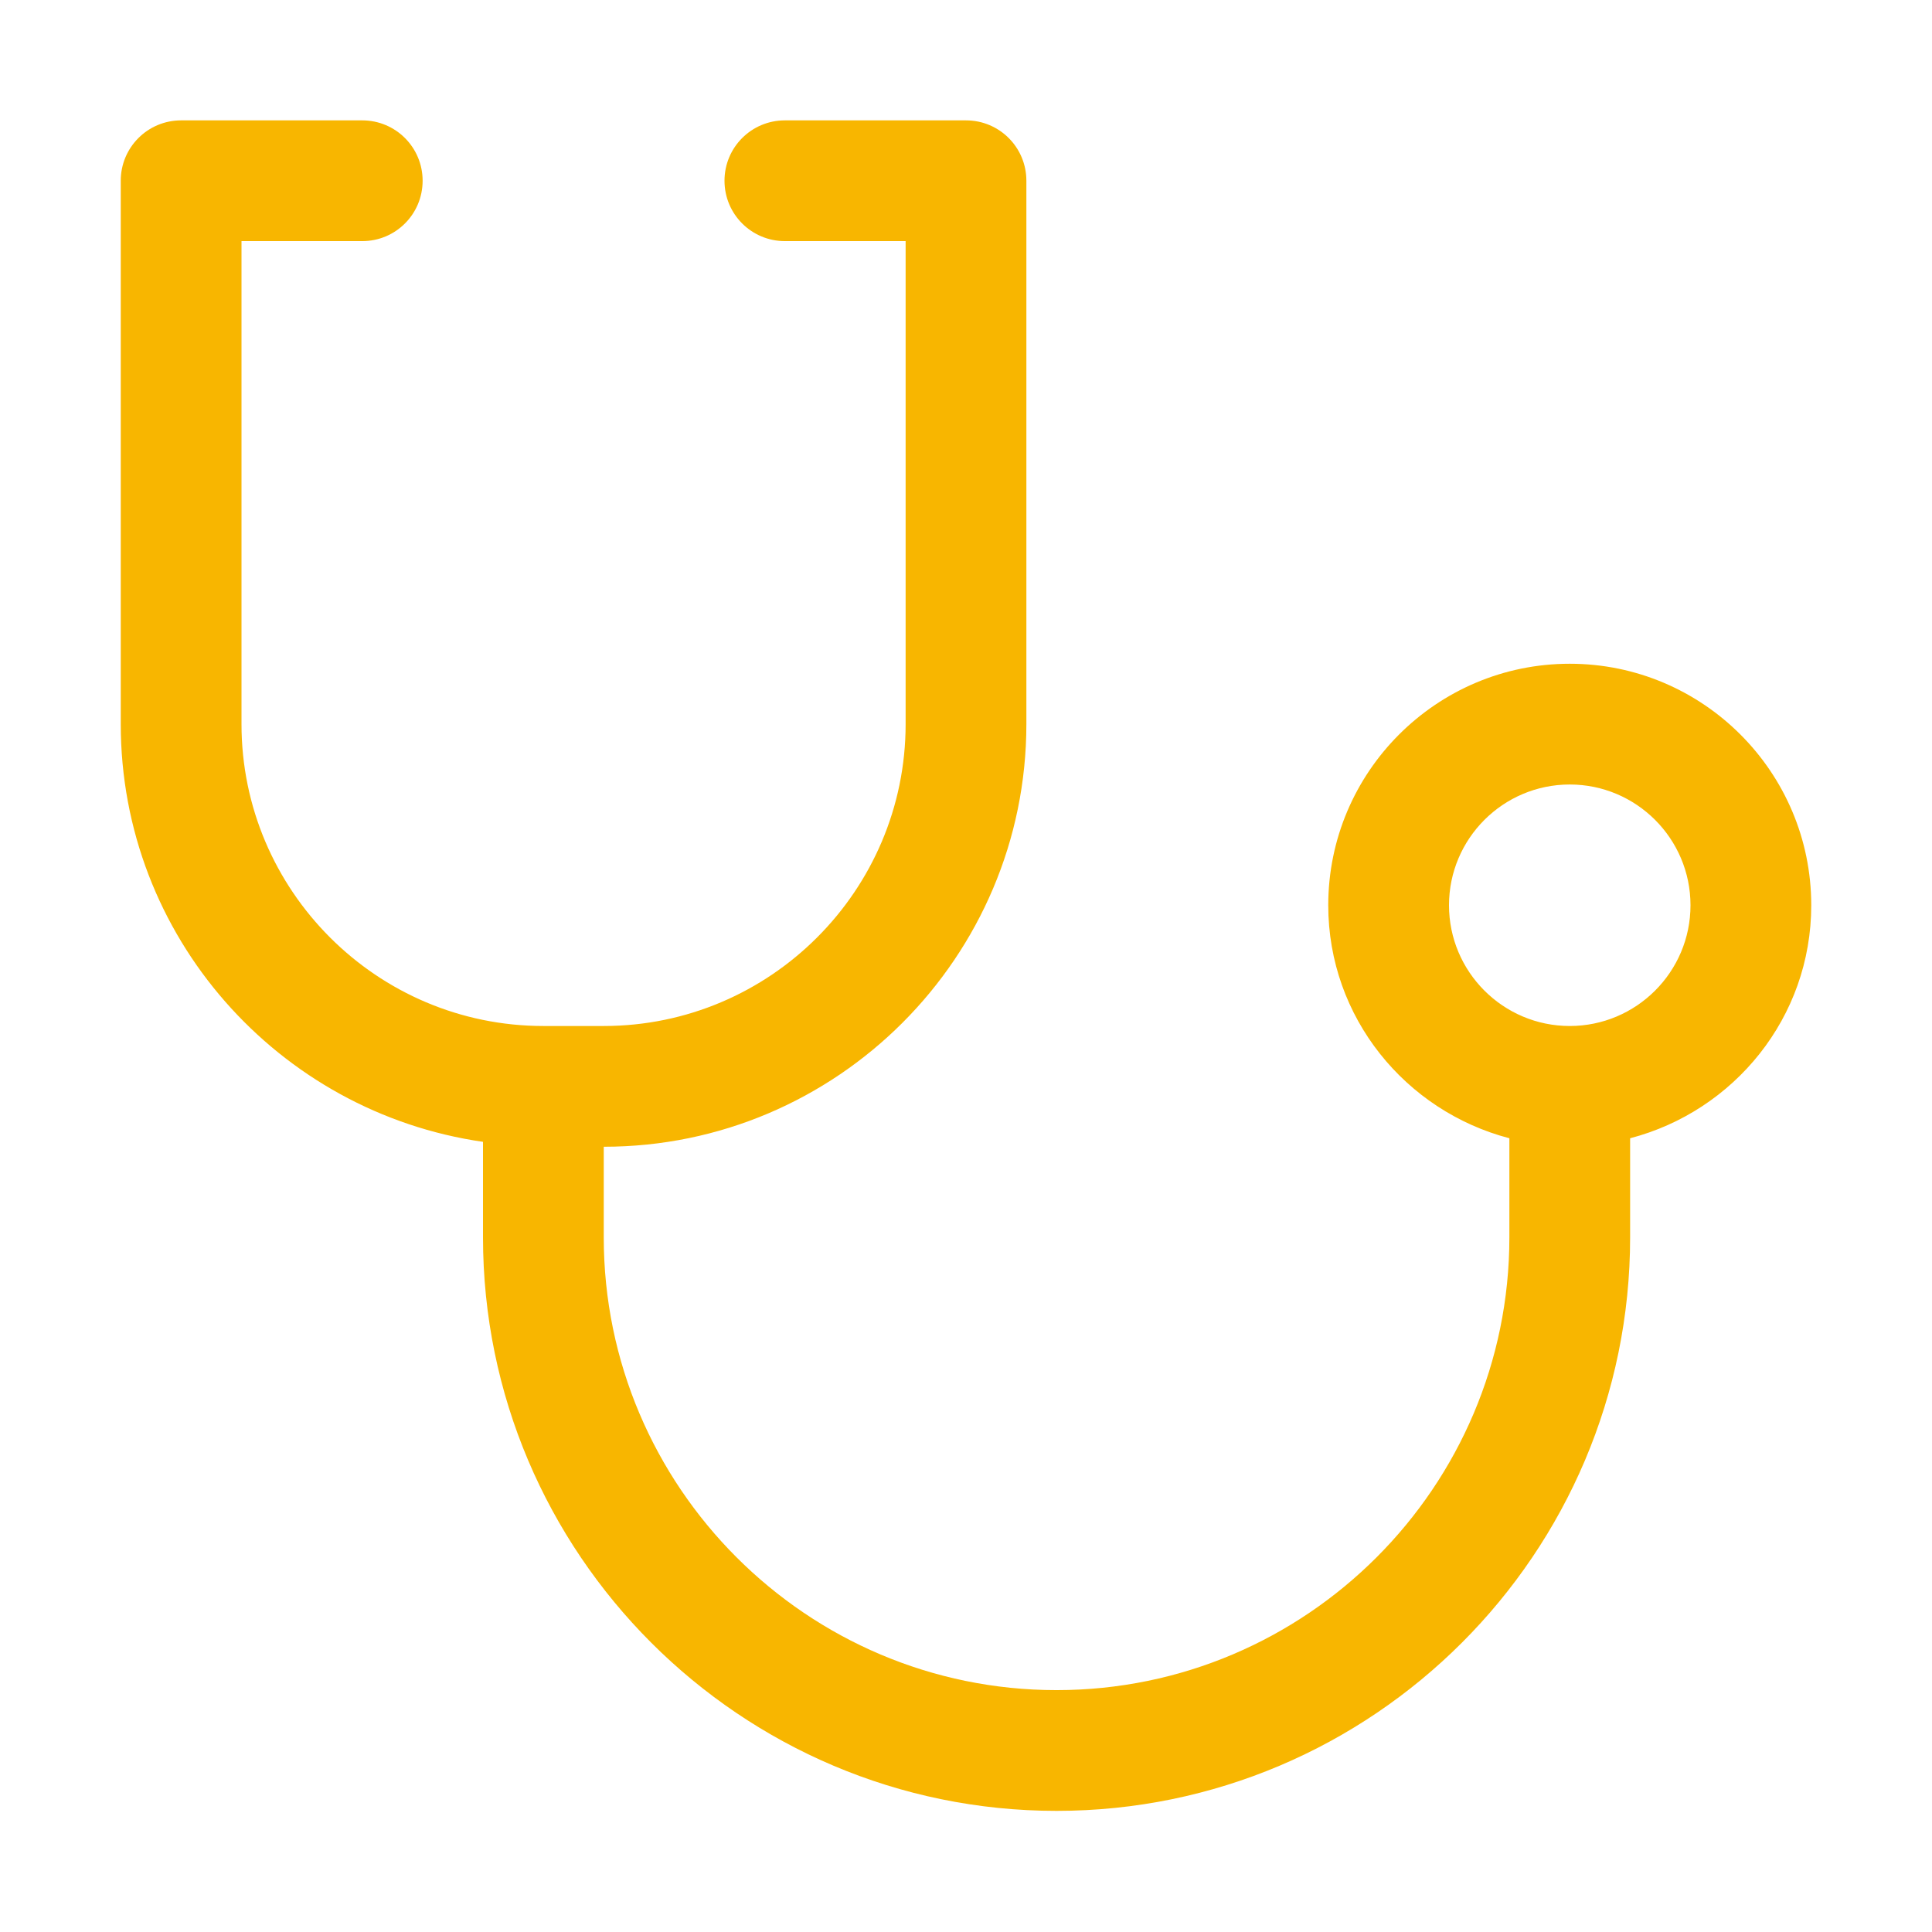 <?xml version="1.0" standalone="no"?><!DOCTYPE svg PUBLIC "-//W3C//DTD SVG 1.1//EN" "http://www.w3.org/Graphics/SVG/1.1/DTD/svg11.dtd"><svg t="1578122664482" class="icon" viewBox="0 0 1024 1024" version="1.1" xmlns="http://www.w3.org/2000/svg" p-id="11313" xmlns:xlink="http://www.w3.org/1999/xlink" width="128" height="128"><defs><style type="text/css"></style></defs><path d="M960 479.8c0-70.6-57.4-128-128-128s-128 57.4-128 128c0 59.5 41 109.1 96 123.5v52.5c0 132.3-107.7 240-240 240s-240-107.7-240-240v-48c123.5 0 224-100.5 224-224v-288c0-17.7-14.3-32-32-32h-96c-17.7 0-32 14.3-32 32s14.3 32 32 32h64v256c0 88.2-71.8 160-160 160h-32c-88.2 0-160-71.8-160-160v-256h64c17.7 0 32-14.3 32-32s-14.3-32-32-32H96c-17.7 0-32 14.3-32 32v288c0 112.6 83.6 205.8 192 221.4v50.6c0 167.6 136.4 304 304 304s304-136.4 304-304v-52.5c55.1-14.4 96-64 96-123.5z m-128 64c-35.3 0-64-28.7-64-64s28.7-64 64-64 64 28.7 64 64-28.7 64-64 64z" p-id="11314" fill="#f8b600"></path></svg>